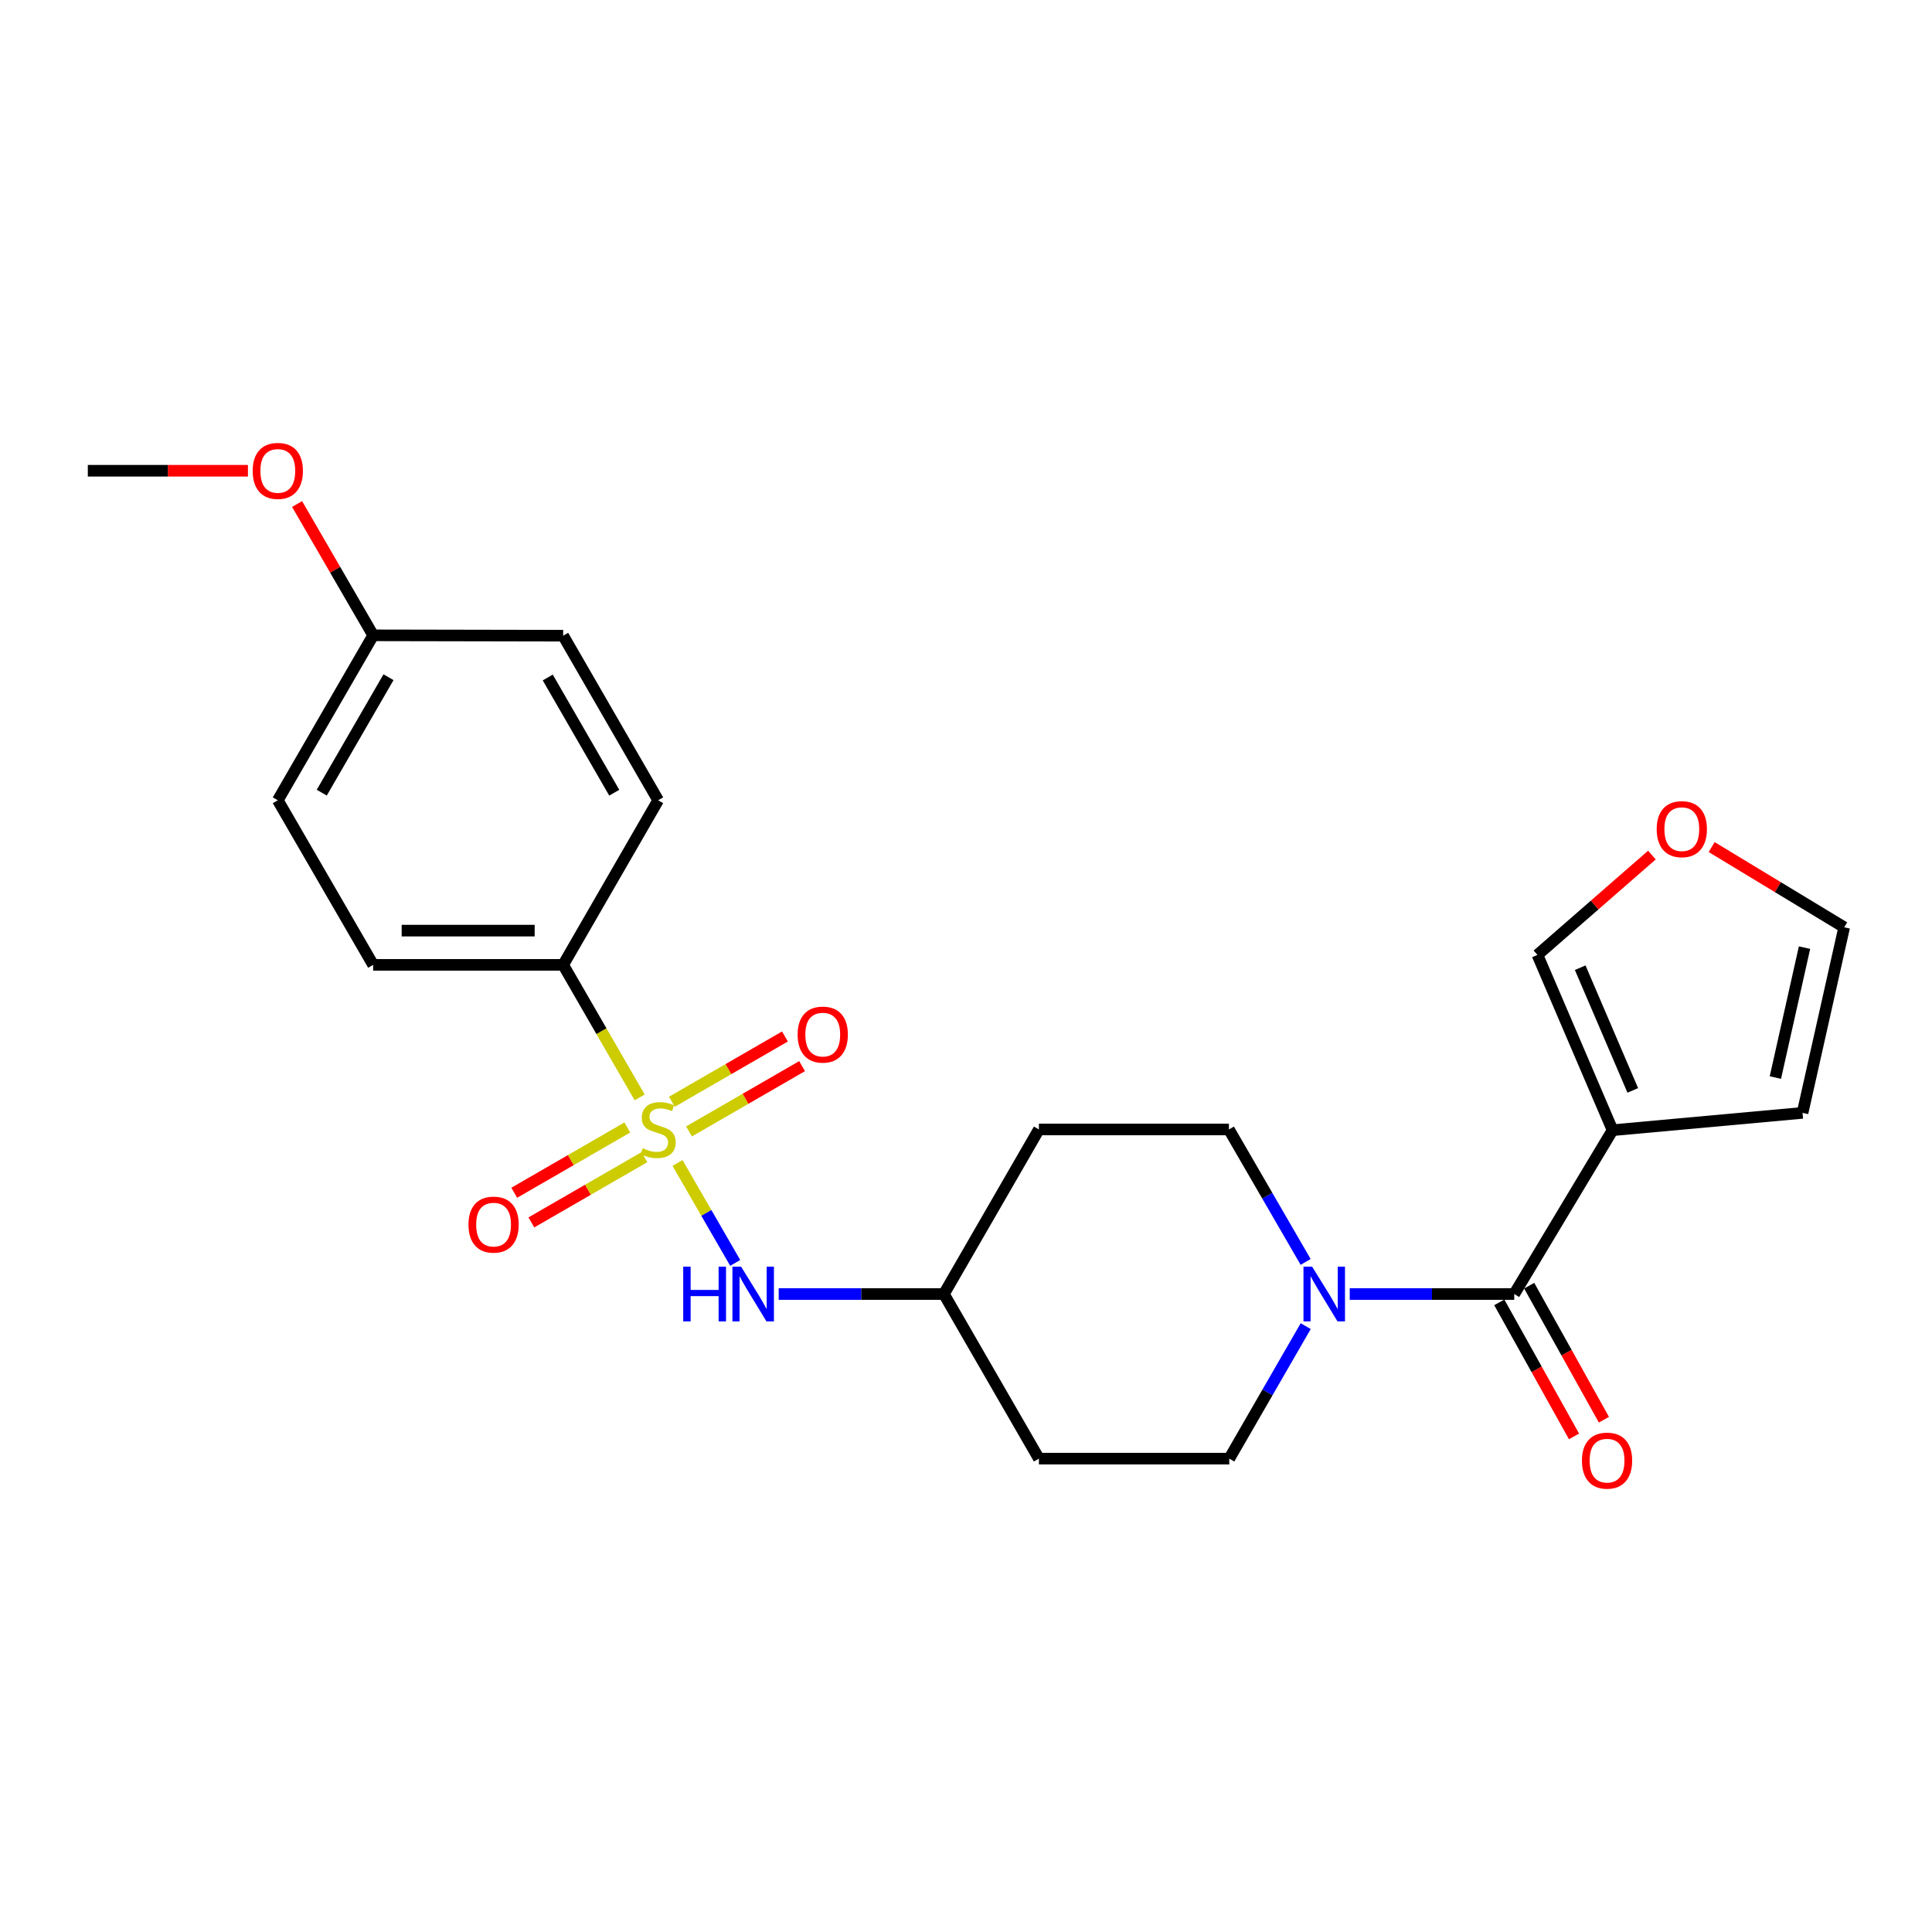 <?xml version='1.0' encoding='iso-8859-1'?>
<svg version='1.1' baseProfile='full'
              xmlns='http://www.w3.org/2000/svg'
                      xmlns:rdkit='http://www.rdkit.org/xml'
                      xmlns:xlink='http://www.w3.org/1999/xlink'
                  xml:space='preserve'
width='1000px' height='1000px' viewBox='0 0 1000 1000'>
<!-- END OF HEADER -->
<rect style='opacity:1.0;fill:#FFFFFF;stroke:none' width='1000' height='1000' x='0' y='0'> </rect>
<path class='bond-3' d='M 350.676,601.942 L 365.609,627.807' style='fill:none;fill-rule:evenodd;stroke:#CCCC00;stroke-width:6px;stroke-linecap:butt;stroke-linejoin:miter;stroke-opacity:1' />
<path class='bond-3' d='M 365.609,627.807 L 380.542,653.672' style='fill:none;fill-rule:evenodd;stroke:#0000FF;stroke-width:6px;stroke-linecap:butt;stroke-linejoin:miter;stroke-opacity:1' />
<path class='bond-4' d='M 331.096,568.024 L 311.294,533.72' style='fill:none;fill-rule:evenodd;stroke:#CCCC00;stroke-width:6px;stroke-linecap:butt;stroke-linejoin:miter;stroke-opacity:1' />
<path class='bond-4' d='M 311.294,533.72 L 291.493,499.416' style='fill:none;fill-rule:evenodd;stroke:#000000;stroke-width:6px;stroke-linecap:butt;stroke-linejoin:miter;stroke-opacity:1' />
<path class='bond-5' d='M 324.695,583.587 L 295.434,600.478' style='fill:none;fill-rule:evenodd;stroke:#CCCC00;stroke-width:6px;stroke-linecap:butt;stroke-linejoin:miter;stroke-opacity:1' />
<path class='bond-5' d='M 295.434,600.478 L 266.173,617.368' style='fill:none;fill-rule:evenodd;stroke:#FF0000;stroke-width:6px;stroke-linecap:butt;stroke-linejoin:miter;stroke-opacity:1' />
<path class='bond-5' d='M 333.557,598.94 L 304.296,615.83' style='fill:none;fill-rule:evenodd;stroke:#CCCC00;stroke-width:6px;stroke-linecap:butt;stroke-linejoin:miter;stroke-opacity:1' />
<path class='bond-5' d='M 304.296,615.83 L 275.035,632.721' style='fill:none;fill-rule:evenodd;stroke:#FF0000;stroke-width:6px;stroke-linecap:butt;stroke-linejoin:miter;stroke-opacity:1' />
<path class='bond-6' d='M 356.636,585.617 L 385.897,568.724' style='fill:none;fill-rule:evenodd;stroke:#CCCC00;stroke-width:6px;stroke-linecap:butt;stroke-linejoin:miter;stroke-opacity:1' />
<path class='bond-6' d='M 385.897,568.724 L 415.158,551.83' style='fill:none;fill-rule:evenodd;stroke:#FF0000;stroke-width:6px;stroke-linecap:butt;stroke-linejoin:miter;stroke-opacity:1' />
<path class='bond-6' d='M 347.773,570.265 L 377.034,553.372' style='fill:none;fill-rule:evenodd;stroke:#CCCC00;stroke-width:6px;stroke-linecap:butt;stroke-linejoin:miter;stroke-opacity:1' />
<path class='bond-6' d='M 377.034,553.372 L 406.295,536.478' style='fill:none;fill-rule:evenodd;stroke:#FF0000;stroke-width:6px;stroke-linecap:butt;stroke-linejoin:miter;stroke-opacity:1' />
<path class='bond-0' d='M 783.767,669.79 L 741.194,669.79' style='fill:none;fill-rule:evenodd;stroke:#000000;stroke-width:6px;stroke-linecap:butt;stroke-linejoin:miter;stroke-opacity:1' />
<path class='bond-0' d='M 741.194,669.79 L 698.621,669.79' style='fill:none;fill-rule:evenodd;stroke:#0000FF;stroke-width:6px;stroke-linecap:butt;stroke-linejoin:miter;stroke-opacity:1' />
<path class='bond-1' d='M 783.767,669.79 L 834.663,584.987' style='fill:none;fill-rule:evenodd;stroke:#000000;stroke-width:6px;stroke-linecap:butt;stroke-linejoin:miter;stroke-opacity:1' />
<path class='bond-12' d='M 776.026,674.107 L 795.366,708.79' style='fill:none;fill-rule:evenodd;stroke:#000000;stroke-width:6px;stroke-linecap:butt;stroke-linejoin:miter;stroke-opacity:1' />
<path class='bond-12' d='M 795.366,708.79 L 814.706,743.473' style='fill:none;fill-rule:evenodd;stroke:#FF0000;stroke-width:6px;stroke-linecap:butt;stroke-linejoin:miter;stroke-opacity:1' />
<path class='bond-12' d='M 791.508,665.474 L 810.848,700.157' style='fill:none;fill-rule:evenodd;stroke:#000000;stroke-width:6px;stroke-linecap:butt;stroke-linejoin:miter;stroke-opacity:1' />
<path class='bond-12' d='M 810.848,700.157 L 830.188,734.84' style='fill:none;fill-rule:evenodd;stroke:#FF0000;stroke-width:6px;stroke-linecap:butt;stroke-linejoin:miter;stroke-opacity:1' />
<path class='bond-7' d='M 834.663,584.987 L 795.782,494.255' style='fill:none;fill-rule:evenodd;stroke:#000000;stroke-width:6px;stroke-linecap:butt;stroke-linejoin:miter;stroke-opacity:1' />
<path class='bond-7' d='M 845.125,564.395 L 817.908,500.883' style='fill:none;fill-rule:evenodd;stroke:#000000;stroke-width:6px;stroke-linecap:butt;stroke-linejoin:miter;stroke-opacity:1' />
<path class='bond-8' d='M 834.663,584.987 L 932.998,576.025' style='fill:none;fill-rule:evenodd;stroke:#000000;stroke-width:6px;stroke-linecap:butt;stroke-linejoin:miter;stroke-opacity:1' />
<path class='bond-2' d='M 675.796,653.169 L 655.939,618.886' style='fill:none;fill-rule:evenodd;stroke:#0000FF;stroke-width:6px;stroke-linecap:butt;stroke-linejoin:miter;stroke-opacity:1' />
<path class='bond-2' d='M 655.939,618.886 L 636.083,584.603' style='fill:none;fill-rule:evenodd;stroke:#000000;stroke-width:6px;stroke-linecap:butt;stroke-linejoin:miter;stroke-opacity:1' />
<path class='bond-25' d='M 675.835,686.409 L 656.052,720.698' style='fill:none;fill-rule:evenodd;stroke:#0000FF;stroke-width:6px;stroke-linecap:butt;stroke-linejoin:miter;stroke-opacity:1' />
<path class='bond-25' d='M 656.052,720.698 L 636.27,754.988' style='fill:none;fill-rule:evenodd;stroke:#000000;stroke-width:6px;stroke-linecap:butt;stroke-linejoin:miter;stroke-opacity:1' />
<path class='bond-14' d='M 403.055,669.79 L 445.811,669.79' style='fill:none;fill-rule:evenodd;stroke:#0000FF;stroke-width:6px;stroke-linecap:butt;stroke-linejoin:miter;stroke-opacity:1' />
<path class='bond-14' d='M 445.811,669.79 L 488.566,669.79' style='fill:none;fill-rule:evenodd;stroke:#000000;stroke-width:6px;stroke-linecap:butt;stroke-linejoin:miter;stroke-opacity:1' />
<path class='bond-17' d='M 291.493,499.416 L 193.149,499.416' style='fill:none;fill-rule:evenodd;stroke:#000000;stroke-width:6px;stroke-linecap:butt;stroke-linejoin:miter;stroke-opacity:1' />
<path class='bond-17' d='M 276.741,481.689 L 207.9,481.689' style='fill:none;fill-rule:evenodd;stroke:#000000;stroke-width:6px;stroke-linecap:butt;stroke-linejoin:miter;stroke-opacity:1' />
<path class='bond-18' d='M 291.493,499.416 L 340.665,414.219' style='fill:none;fill-rule:evenodd;stroke:#000000;stroke-width:6px;stroke-linecap:butt;stroke-linejoin:miter;stroke-opacity:1' />
<path class='bond-9' d='M 795.782,494.255 L 825.402,468.422' style='fill:none;fill-rule:evenodd;stroke:#000000;stroke-width:6px;stroke-linecap:butt;stroke-linejoin:miter;stroke-opacity:1' />
<path class='bond-9' d='M 825.402,468.422 L 855.022,442.589' style='fill:none;fill-rule:evenodd;stroke:#FF0000;stroke-width:6px;stroke-linecap:butt;stroke-linejoin:miter;stroke-opacity:1' />
<path class='bond-13' d='M 932.998,576.025 L 954.545,479.966' style='fill:none;fill-rule:evenodd;stroke:#000000;stroke-width:6px;stroke-linecap:butt;stroke-linejoin:miter;stroke-opacity:1' />
<path class='bond-13' d='M 918.933,557.736 L 934.016,490.495' style='fill:none;fill-rule:evenodd;stroke:#000000;stroke-width:6px;stroke-linecap:butt;stroke-linejoin:miter;stroke-opacity:1' />
<path class='bond-26' d='M 885.957,438.446 L 920.251,459.206' style='fill:none;fill-rule:evenodd;stroke:#FF0000;stroke-width:6px;stroke-linecap:butt;stroke-linejoin:miter;stroke-opacity:1' />
<path class='bond-26' d='M 920.251,459.206 L 954.545,479.966' style='fill:none;fill-rule:evenodd;stroke:#000000;stroke-width:6px;stroke-linecap:butt;stroke-linejoin:miter;stroke-opacity:1' />
<path class='bond-10' d='M 636.083,584.603 L 537.738,584.603' style='fill:none;fill-rule:evenodd;stroke:#000000;stroke-width:6px;stroke-linecap:butt;stroke-linejoin:miter;stroke-opacity:1' />
<path class='bond-11' d='M 636.27,754.988 L 537.738,754.988' style='fill:none;fill-rule:evenodd;stroke:#000000;stroke-width:6px;stroke-linecap:butt;stroke-linejoin:miter;stroke-opacity:1' />
<path class='bond-15' d='M 488.566,669.79 L 537.738,754.988' style='fill:none;fill-rule:evenodd;stroke:#000000;stroke-width:6px;stroke-linecap:butt;stroke-linejoin:miter;stroke-opacity:1' />
<path class='bond-16' d='M 488.566,669.79 L 537.738,584.603' style='fill:none;fill-rule:evenodd;stroke:#000000;stroke-width:6px;stroke-linecap:butt;stroke-linejoin:miter;stroke-opacity:1' />
<path class='bond-21' d='M 193.149,499.416 L 143.789,414.219' style='fill:none;fill-rule:evenodd;stroke:#000000;stroke-width:6px;stroke-linecap:butt;stroke-linejoin:miter;stroke-opacity:1' />
<path class='bond-20' d='M 340.665,414.219 L 291.493,329.032' style='fill:none;fill-rule:evenodd;stroke:#000000;stroke-width:6px;stroke-linecap:butt;stroke-linejoin:miter;stroke-opacity:1' />
<path class='bond-20' d='M 317.937,410.303 L 283.516,350.672' style='fill:none;fill-rule:evenodd;stroke:#000000;stroke-width:6px;stroke-linecap:butt;stroke-linejoin:miter;stroke-opacity:1' />
<path class='bond-19' d='M 193.149,328.844 L 291.493,329.032' style='fill:none;fill-rule:evenodd;stroke:#000000;stroke-width:6px;stroke-linecap:butt;stroke-linejoin:miter;stroke-opacity:1' />
<path class='bond-22' d='M 193.149,328.844 L 173.458,294.861' style='fill:none;fill-rule:evenodd;stroke:#000000;stroke-width:6px;stroke-linecap:butt;stroke-linejoin:miter;stroke-opacity:1' />
<path class='bond-22' d='M 173.458,294.861 L 153.768,260.879' style='fill:none;fill-rule:evenodd;stroke:#FF0000;stroke-width:6px;stroke-linecap:butt;stroke-linejoin:miter;stroke-opacity:1' />
<path class='bond-24' d='M 193.149,328.844 L 143.789,414.219' style='fill:none;fill-rule:evenodd;stroke:#000000;stroke-width:6px;stroke-linecap:butt;stroke-linejoin:miter;stroke-opacity:1' />
<path class='bond-24' d='M 201.091,350.523 L 166.54,410.285' style='fill:none;fill-rule:evenodd;stroke:#000000;stroke-width:6px;stroke-linecap:butt;stroke-linejoin:miter;stroke-opacity:1' />
<path class='bond-23' d='M 128.331,243.657 L 86.893,243.657' style='fill:none;fill-rule:evenodd;stroke:#FF0000;stroke-width:6px;stroke-linecap:butt;stroke-linejoin:miter;stroke-opacity:1' />
<path class='bond-23' d='M 86.893,243.657 L 45.455,243.657' style='fill:none;fill-rule:evenodd;stroke:#000000;stroke-width:6px;stroke-linecap:butt;stroke-linejoin:miter;stroke-opacity:1' />
<path  class='atom-0' d='M 332.665 594.323
Q 332.985 594.443, 334.305 595.003
Q 335.625 595.563, 337.065 595.923
Q 338.545 596.243, 339.985 596.243
Q 342.665 596.243, 344.225 594.963
Q 345.785 593.643, 345.785 591.363
Q 345.785 589.803, 344.985 588.843
Q 344.225 587.883, 343.025 587.363
Q 341.825 586.843, 339.825 586.243
Q 337.305 585.483, 335.785 584.763
Q 334.305 584.043, 333.225 582.523
Q 332.185 581.003, 332.185 578.443
Q 332.185 574.883, 334.585 572.683
Q 337.025 570.483, 341.825 570.483
Q 345.105 570.483, 348.825 572.043
L 347.905 575.123
Q 344.505 573.723, 341.945 573.723
Q 339.185 573.723, 337.665 574.883
Q 336.145 576.003, 336.185 577.963
Q 336.185 579.483, 336.945 580.403
Q 337.745 581.323, 338.865 581.843
Q 340.025 582.363, 341.945 582.963
Q 344.505 583.763, 346.025 584.563
Q 347.545 585.363, 348.625 587.003
Q 349.745 588.603, 349.745 591.363
Q 349.745 595.283, 347.105 597.403
Q 344.505 599.483, 340.145 599.483
Q 337.625 599.483, 335.705 598.923
Q 333.825 598.403, 331.585 597.483
L 332.665 594.323
' fill='#CCCC00'/>
<path  class='atom-3' d='M 679.163 655.63
L 688.443 670.63
Q 689.363 672.11, 690.843 674.79
Q 692.323 677.47, 692.403 677.63
L 692.403 655.63
L 696.163 655.63
L 696.163 683.95
L 692.283 683.95
L 682.323 667.55
Q 681.163 665.63, 679.923 663.43
Q 678.723 661.23, 678.363 660.55
L 678.363 683.95
L 674.683 683.95
L 674.683 655.63
L 679.163 655.63
' fill='#0000FF'/>
<path  class='atom-4' d='M 353.627 655.63
L 357.467 655.63
L 357.467 667.67
L 371.947 667.67
L 371.947 655.63
L 375.787 655.63
L 375.787 683.95
L 371.947 683.95
L 371.947 670.87
L 357.467 670.87
L 357.467 683.95
L 353.627 683.95
L 353.627 655.63
' fill='#0000FF'/>
<path  class='atom-4' d='M 383.587 655.63
L 392.867 670.63
Q 393.787 672.11, 395.267 674.79
Q 396.747 677.47, 396.827 677.63
L 396.827 655.63
L 400.587 655.63
L 400.587 683.95
L 396.707 683.95
L 386.747 667.55
Q 385.587 665.63, 384.347 663.43
Q 383.147 661.23, 382.787 660.55
L 382.787 683.95
L 379.107 683.95
L 379.107 655.63
L 383.587 655.63
' fill='#0000FF'/>
<path  class='atom-6' d='M 242.478 633.855
Q 242.478 627.055, 245.838 623.255
Q 249.198 619.455, 255.478 619.455
Q 261.758 619.455, 265.118 623.255
Q 268.478 627.055, 268.478 633.855
Q 268.478 640.735, 265.078 644.655
Q 261.678 648.535, 255.478 648.535
Q 249.238 648.535, 245.838 644.655
Q 242.478 640.775, 242.478 633.855
M 255.478 645.335
Q 259.798 645.335, 262.118 642.455
Q 264.478 639.535, 264.478 633.855
Q 264.478 628.295, 262.118 625.495
Q 259.798 622.655, 255.478 622.655
Q 251.158 622.655, 248.798 625.455
Q 246.478 628.255, 246.478 633.855
Q 246.478 639.575, 248.798 642.455
Q 251.158 645.335, 255.478 645.335
' fill='#FF0000'/>
<path  class='atom-7' d='M 412.853 535.501
Q 412.853 528.701, 416.213 524.901
Q 419.573 521.101, 425.853 521.101
Q 432.133 521.101, 435.493 524.901
Q 438.853 528.701, 438.853 535.501
Q 438.853 542.381, 435.453 546.301
Q 432.053 550.181, 425.853 550.181
Q 419.613 550.181, 416.213 546.301
Q 412.853 542.421, 412.853 535.501
M 425.853 546.981
Q 430.173 546.981, 432.493 544.101
Q 434.853 541.181, 434.853 535.501
Q 434.853 529.941, 432.493 527.141
Q 430.173 524.301, 425.853 524.301
Q 421.533 524.301, 419.173 527.101
Q 416.853 529.901, 416.853 535.501
Q 416.853 541.221, 419.173 544.101
Q 421.533 546.981, 425.853 546.981
' fill='#FF0000'/>
<path  class='atom-10' d='M 857.501 429.17
Q 857.501 422.37, 860.861 418.57
Q 864.221 414.77, 870.501 414.77
Q 876.781 414.77, 880.141 418.57
Q 883.501 422.37, 883.501 429.17
Q 883.501 436.05, 880.101 439.97
Q 876.701 443.85, 870.501 443.85
Q 864.261 443.85, 860.861 439.97
Q 857.501 436.09, 857.501 429.17
M 870.501 440.65
Q 874.821 440.65, 877.141 437.77
Q 879.501 434.85, 879.501 429.17
Q 879.501 423.61, 877.141 420.81
Q 874.821 417.97, 870.501 417.97
Q 866.181 417.97, 863.821 420.77
Q 861.501 423.57, 861.501 429.17
Q 861.501 434.89, 863.821 437.77
Q 866.181 440.65, 870.501 440.65
' fill='#FF0000'/>
<path  class='atom-13' d='M 818.807 756.023
Q 818.807 749.223, 822.167 745.423
Q 825.527 741.623, 831.807 741.623
Q 838.087 741.623, 841.447 745.423
Q 844.807 749.223, 844.807 756.023
Q 844.807 762.903, 841.407 766.823
Q 838.007 770.703, 831.807 770.703
Q 825.567 770.703, 822.167 766.823
Q 818.807 762.943, 818.807 756.023
M 831.807 767.503
Q 836.127 767.503, 838.447 764.623
Q 840.807 761.703, 840.807 756.023
Q 840.807 750.463, 838.447 747.663
Q 836.127 744.823, 831.807 744.823
Q 827.487 744.823, 825.127 747.623
Q 822.807 750.423, 822.807 756.023
Q 822.807 761.743, 825.127 764.623
Q 827.487 767.503, 831.807 767.503
' fill='#FF0000'/>
<path  class='atom-23' d='M 130.789 243.737
Q 130.789 236.937, 134.149 233.137
Q 137.509 229.337, 143.789 229.337
Q 150.069 229.337, 153.429 233.137
Q 156.789 236.937, 156.789 243.737
Q 156.789 250.617, 153.389 254.537
Q 149.989 258.417, 143.789 258.417
Q 137.549 258.417, 134.149 254.537
Q 130.789 250.657, 130.789 243.737
M 143.789 255.217
Q 148.109 255.217, 150.429 252.337
Q 152.789 249.417, 152.789 243.737
Q 152.789 238.177, 150.429 235.377
Q 148.109 232.537, 143.789 232.537
Q 139.469 232.537, 137.109 235.337
Q 134.789 238.137, 134.789 243.737
Q 134.789 249.457, 137.109 252.337
Q 139.469 255.217, 143.789 255.217
' fill='#FF0000'/>
</svg>
